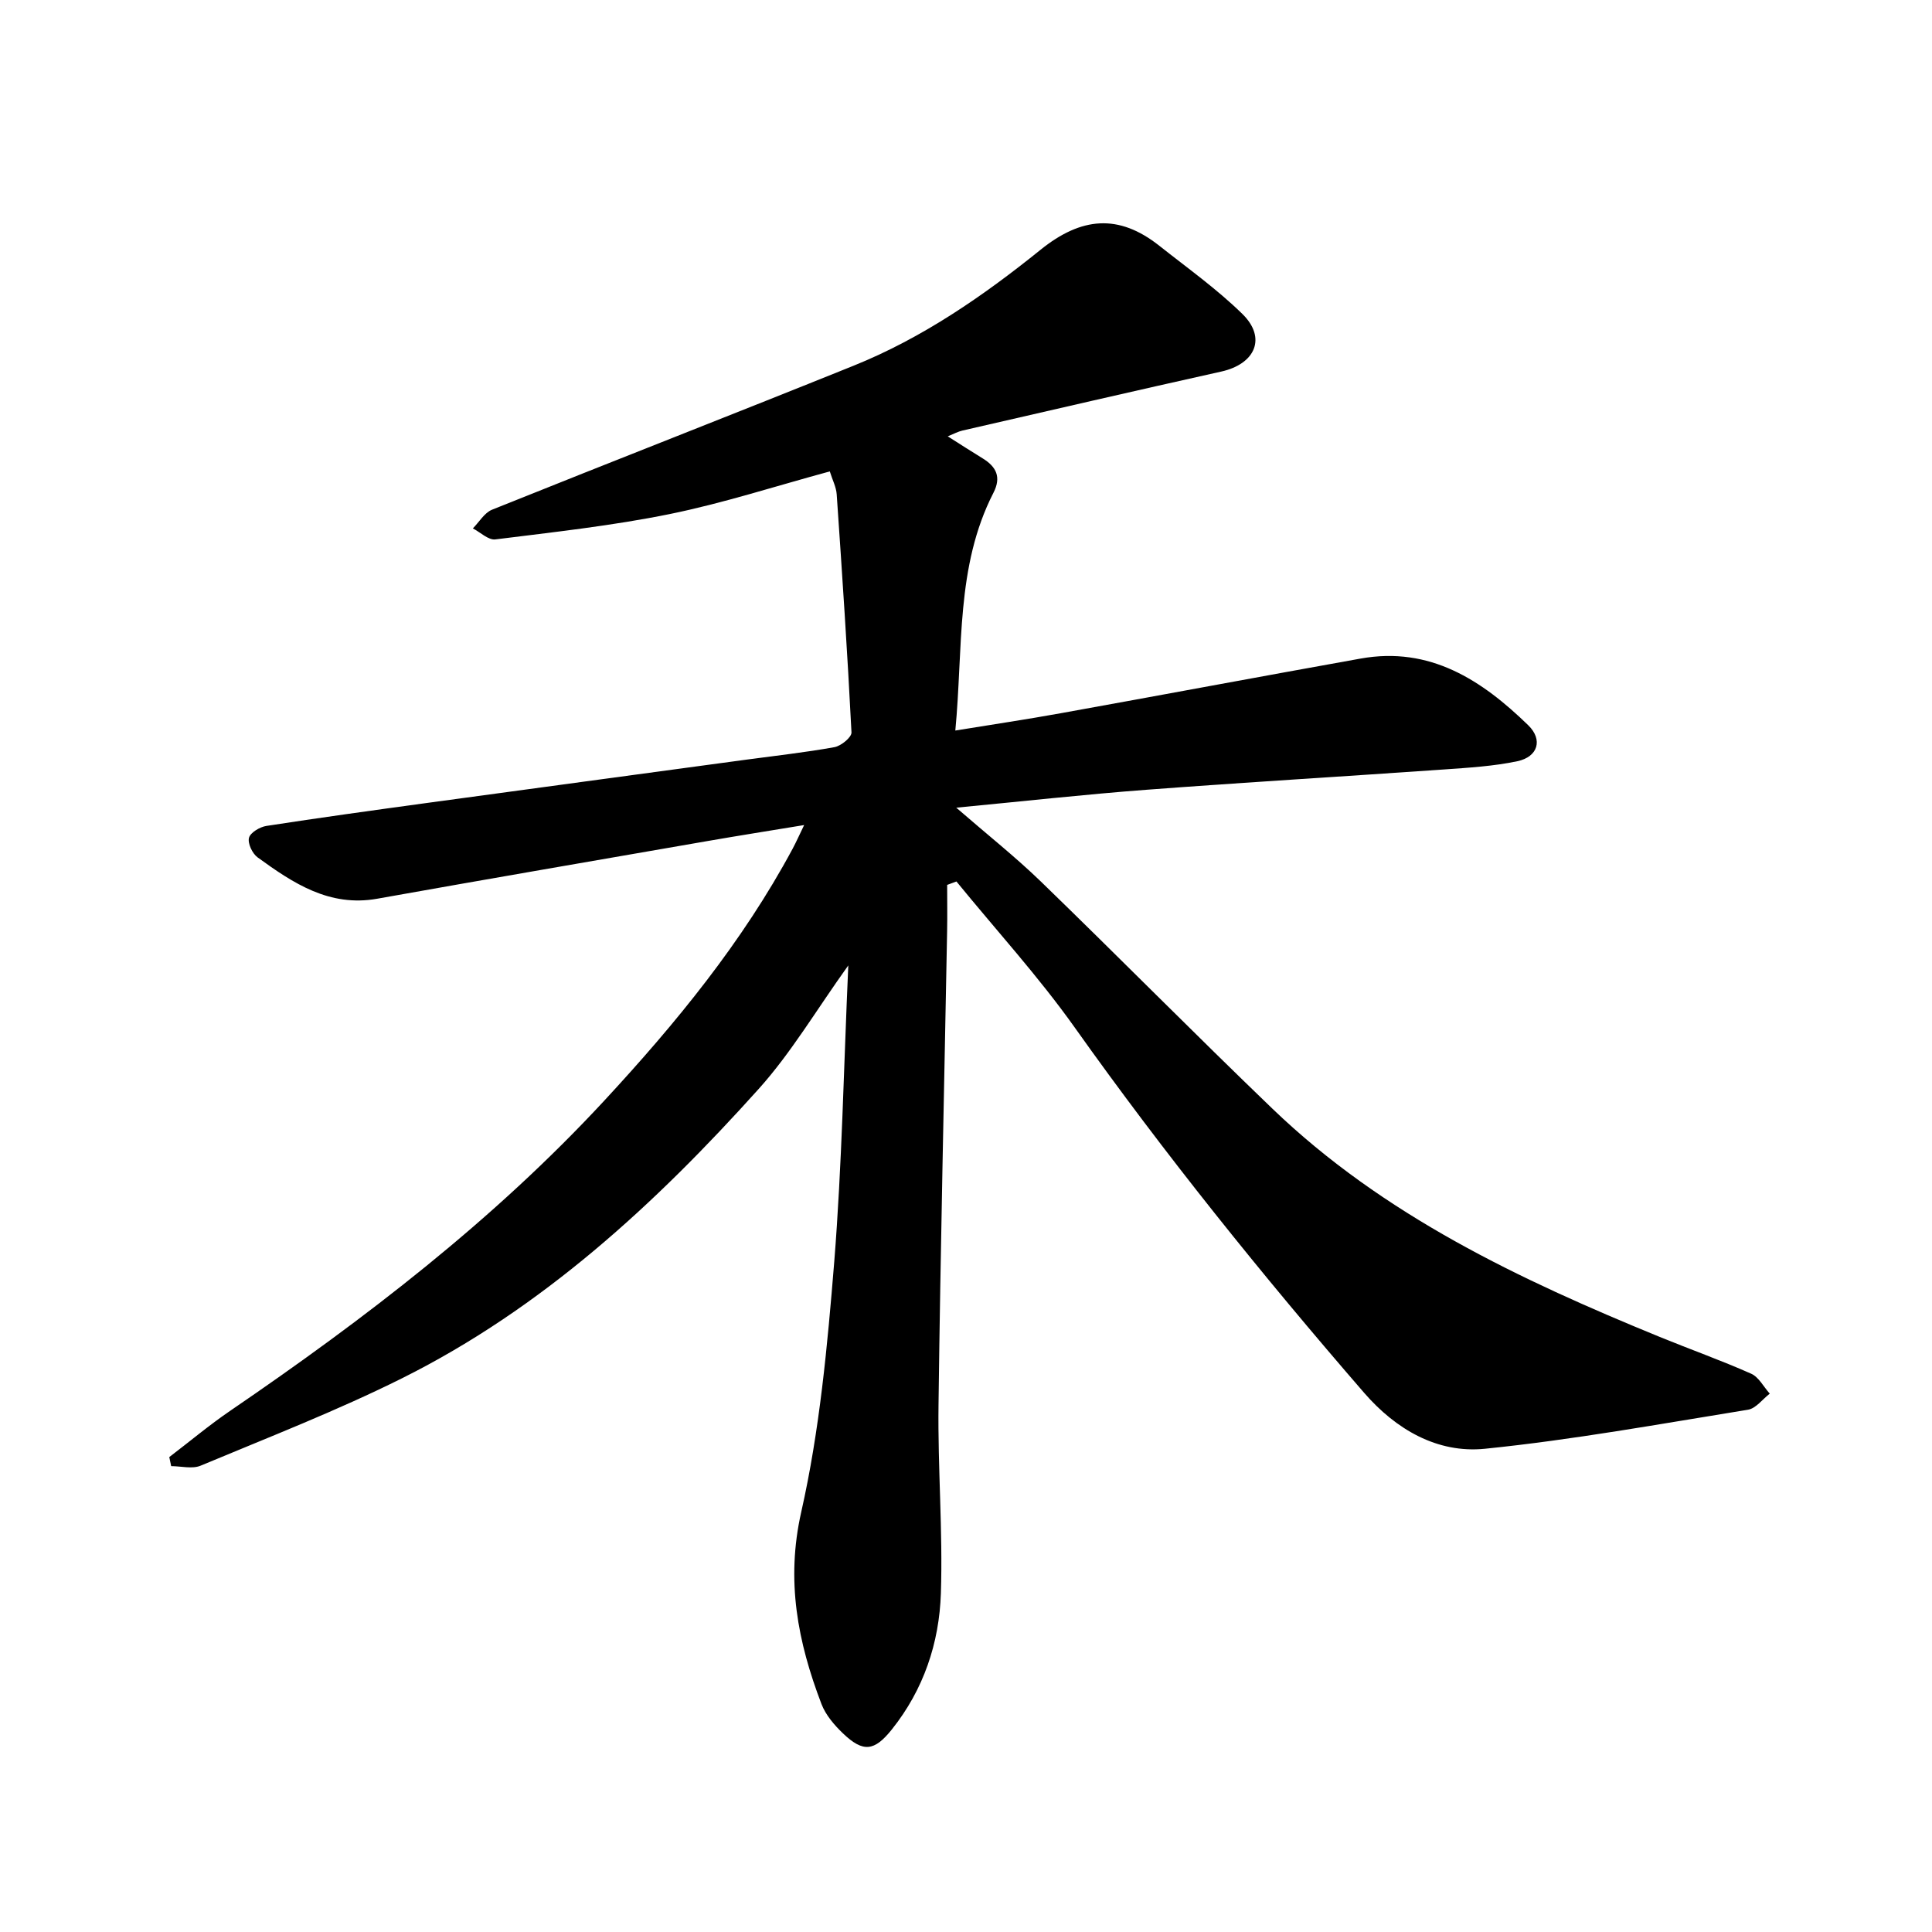<svg enable-background="new 0 0 400 400" viewBox="0 0 400 400" xmlns="http://www.w3.org/2000/svg"><path d="m175.63 199.88c-6.62 9.23-11.82 18.08-18.55 25.57-21.4 23.82-44.85 45.43-73.81 59.89-13.55 6.76-27.74 12.26-41.73 18.11-1.74.73-4.05.1-6.1.1-.13-.63-.26-1.25-.39-1.88 4.2-3.2 8.26-6.61 12.61-9.58 27.85-19.01 54.53-39.45 77.51-64.28 14.78-15.97 28.56-32.77 38.93-52.08.74-1.38 1.37-2.81 2.39-4.91-7.14 1.18-13.64 2.2-20.12 3.33-22.76 3.95-45.53 7.86-68.27 11.92-9.93 1.77-17.42-3.23-24.78-8.57-1.08-.79-2.07-2.89-1.77-4.04.28-1.08 2.24-2.25 3.6-2.46 10.95-1.69 21.93-3.21 32.91-4.71 22.12-3.02 44.25-6 66.37-9 6.12-.83 12.27-1.5 18.34-2.6 1.37-.25 3.58-2.06 3.52-3.06-.83-16.44-1.93-32.86-3.06-49.28-.1-1.51-.88-2.97-1.43-4.75-11.22 3.04-22.05 6.57-33.14 8.83-11.9 2.42-24.04 3.74-36.11 5.25-1.43.18-3.1-1.48-4.65-2.28 1.31-1.32 2.39-3.23 3.97-3.87 24.92-10.02 49.96-19.77 74.87-29.82 14.24-5.74 26.83-14.43 38.67-23.98 8.45-6.82 16.19-7.52 24.61-.85 5.82 4.61 11.92 8.95 17.2 14.12 5.06 4.95 2.69 10.36-4.38 11.93-17.89 3.98-35.75 8.12-53.61 12.22-.87.2-1.68.65-3.01 1.19 2.7 1.71 4.94 3.16 7.21 4.55 2.85 1.74 3.92 3.89 2.25 7.14-7.84 15.29-6.25 32.06-7.89 49.22 7.64-1.25 14.74-2.3 21.8-3.58 20.71-3.73 41.39-7.61 62.11-11.32 14.37-2.58 25.11 4.47 34.71 13.81 3.08 3 2 6.54-2.25 7.44-4.92 1.04-10.03 1.34-15.07 1.7-20.56 1.44-41.14 2.66-61.69 4.21-12.75.96-25.47 2.38-39.42 3.71 6.44 5.59 12.24 10.18 17.54 15.31 16.07 15.57 31.79 31.51 47.92 47.01 22.96 22.07 51.18 35.38 80.2 47.26 6.29 2.57 12.71 4.85 18.92 7.61 1.58.7 2.58 2.72 3.85 4.13-1.5 1.15-2.87 3.07-4.52 3.33-18.12 2.93-36.21 6.23-54.45 8.08-9.85 1-18.44-4.01-24.99-11.56-21.1-24.35-41.29-49.4-59.97-75.7-7.49-10.54-16.27-20.15-24.46-30.19-.64.24-1.28.47-1.92.71 0 3.22.05 6.44-.01 9.66-.61 32.68-1.37 65.36-1.78 98.04-.17 12.98.91 25.99.49 38.96-.33 10.27-3.57 19.95-10.16 28.2-3.61 4.51-5.92 4.82-10.11.81-1.79-1.71-3.58-3.8-4.45-6.07-4.91-12.85-7.41-25.53-4.19-39.78 3.82-16.92 5.42-34.43 6.83-51.78 1.6-20.06 1.96-40.19 2.91-61.37z"/></svg>